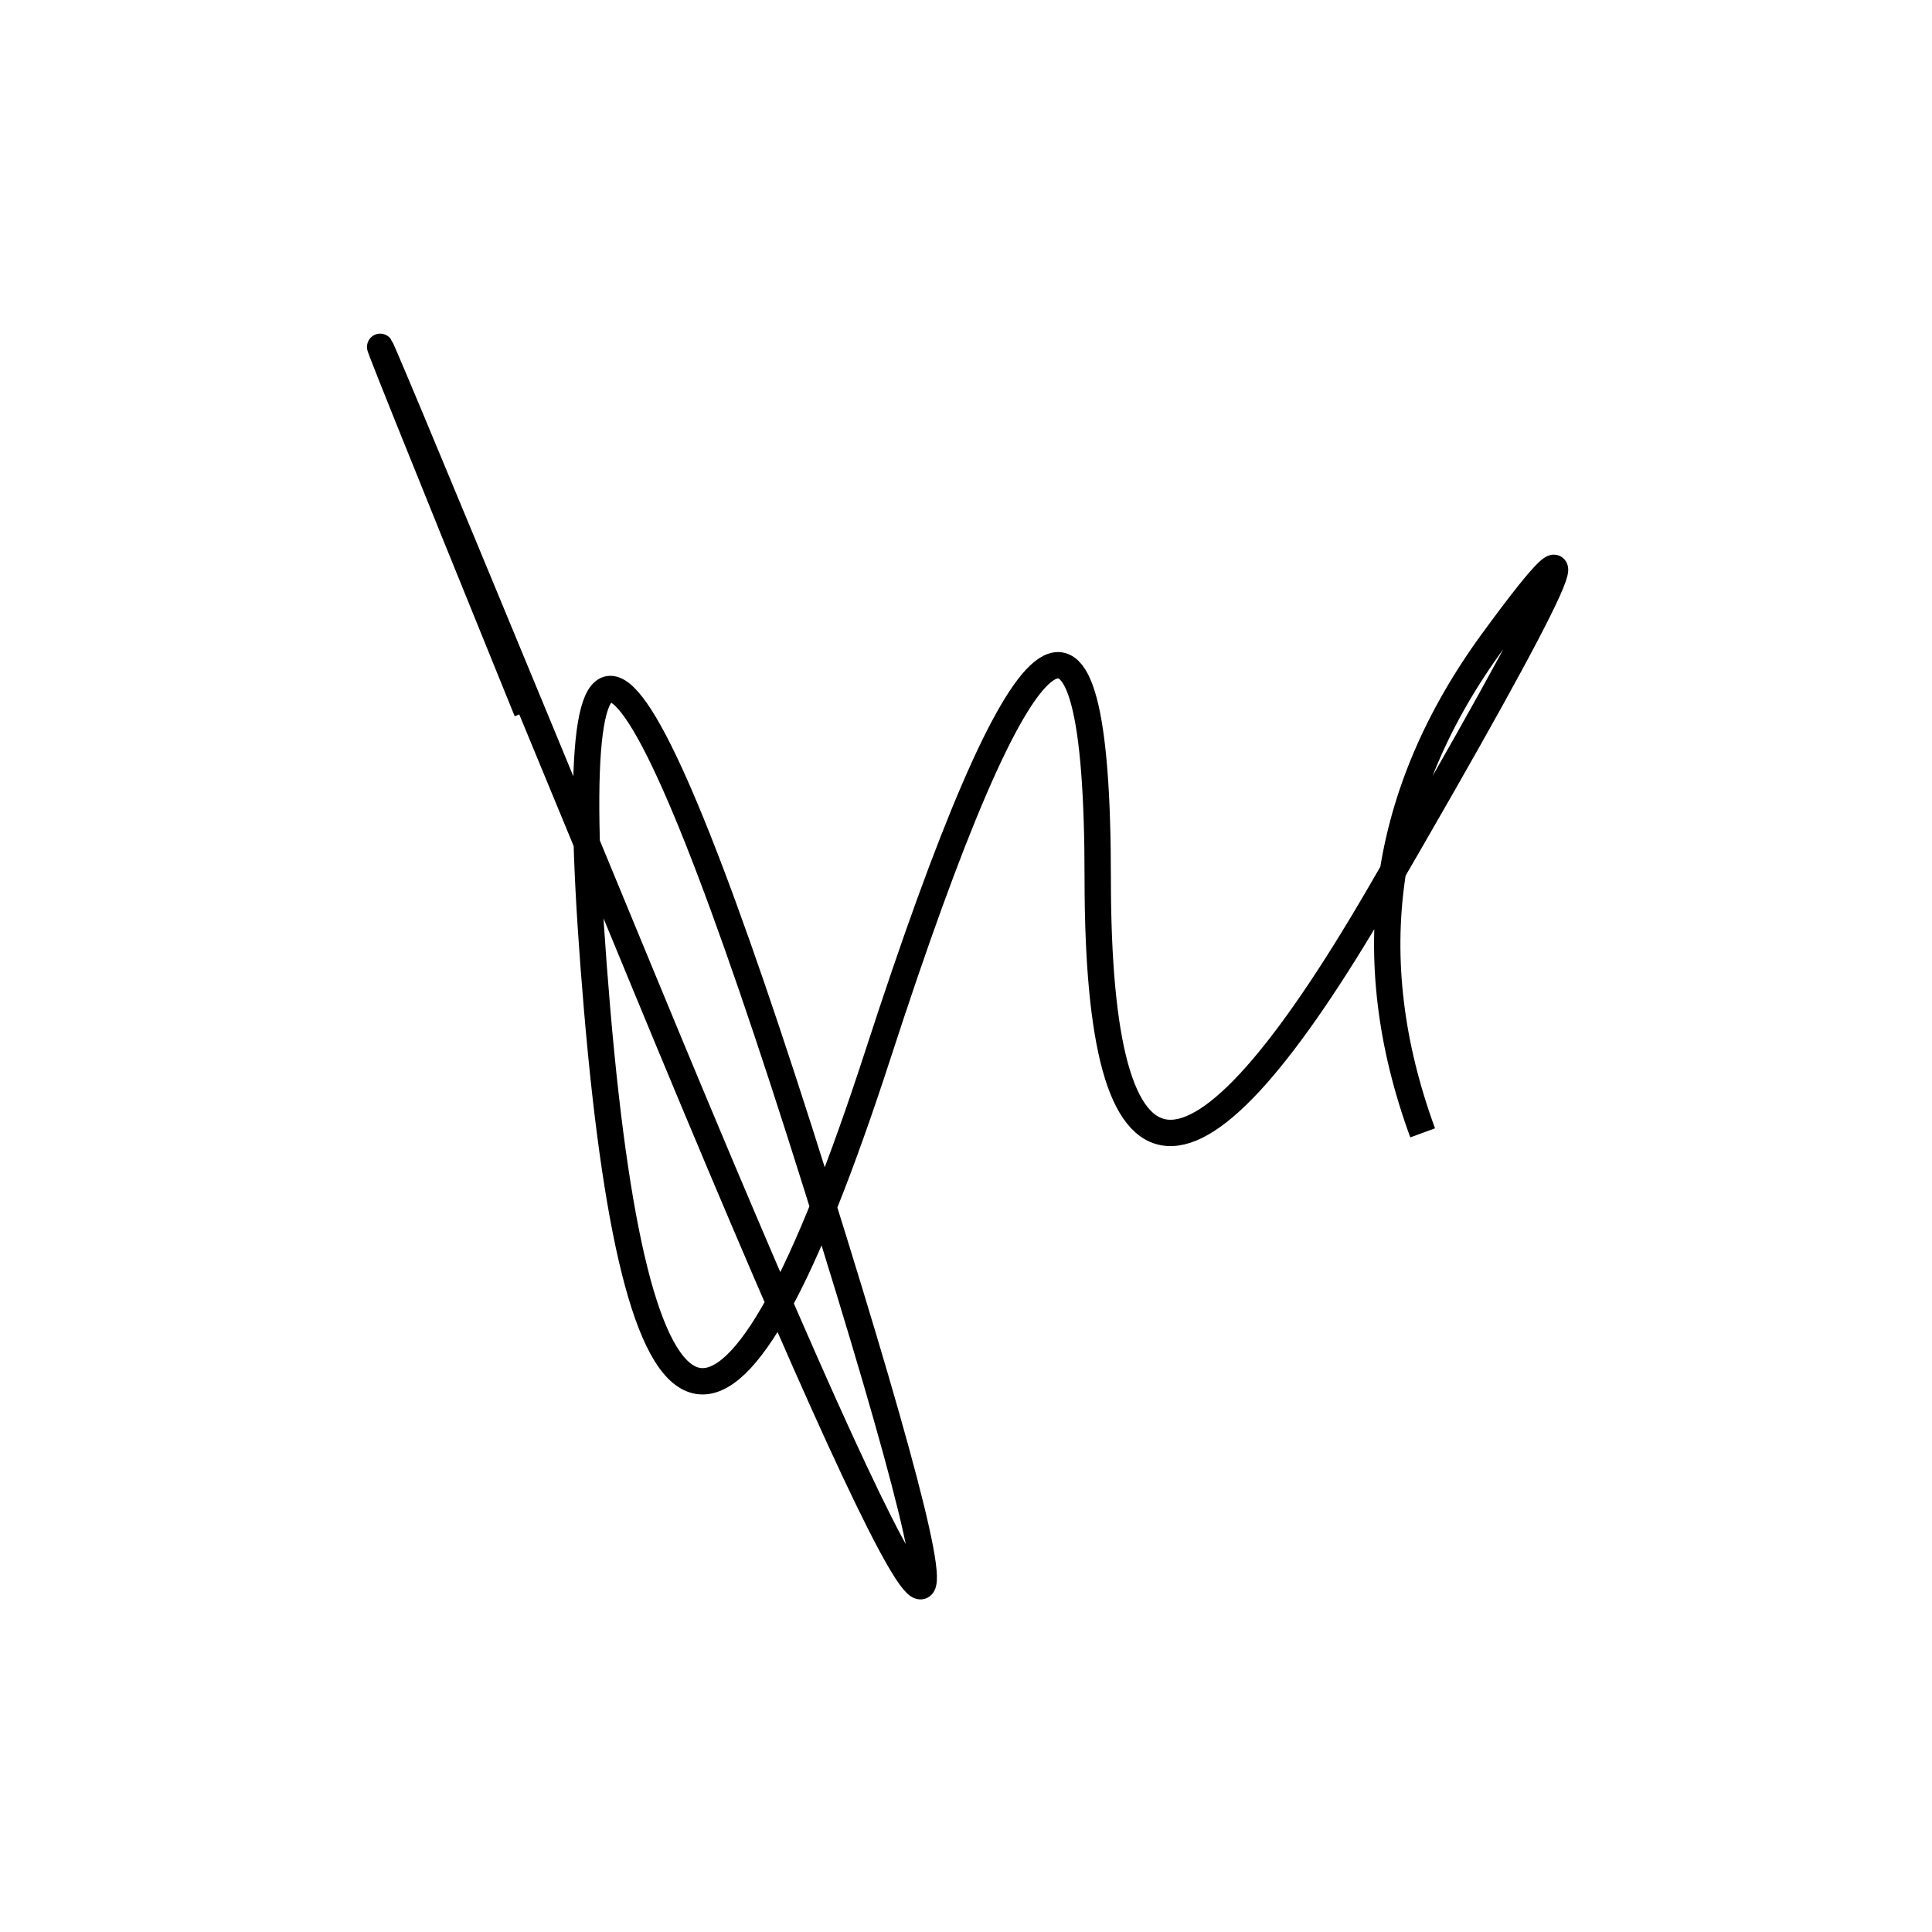 <svg width="220" height="220" xmlns="http://www.w3.org/2000/svg" shape-rendering="geometricPrecision"><path d="M 162 129 Q 151 99, 170 73 T 157 102 T 125 100 T 100 120 T 68 115 T 93 135 T 73 111 T 60 81 " stroke="black" stroke-width="3" fill="transparent"/></svg>